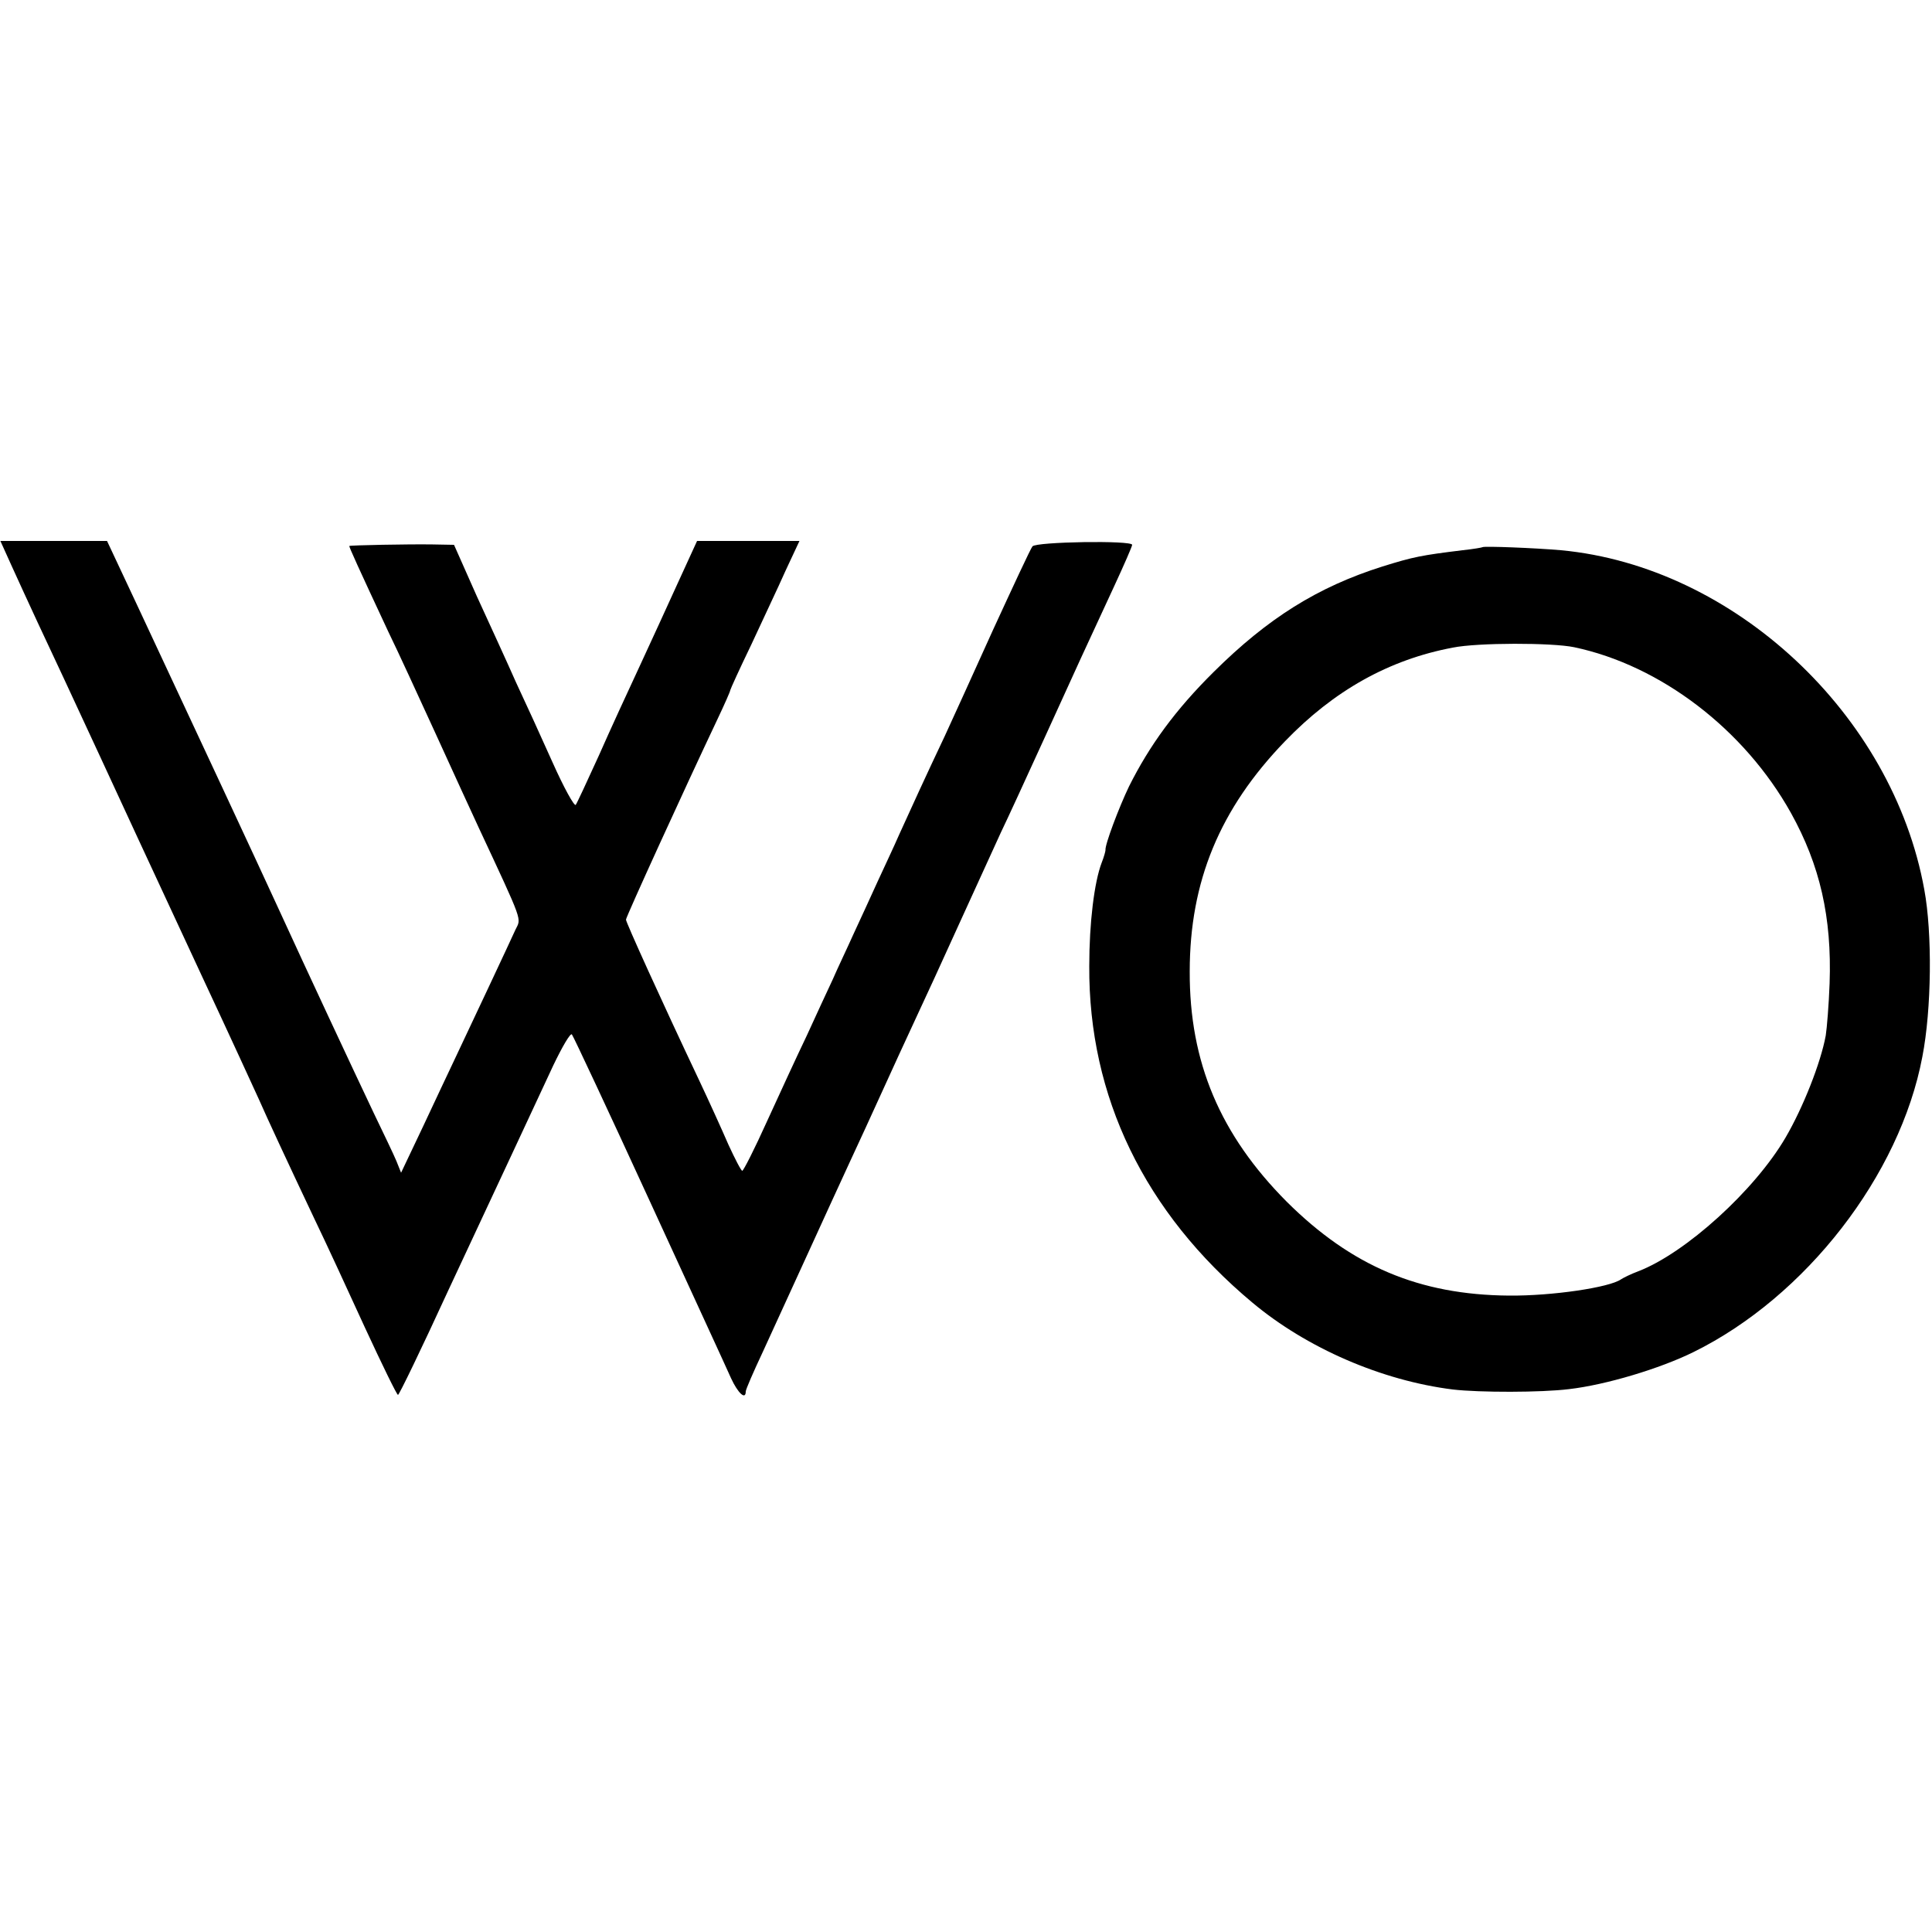 <?xml version="1.0" standalone="no"?>
<!DOCTYPE svg PUBLIC "-//W3C//DTD SVG 20010904//EN"
 "http://www.w3.org/TR/2001/REC-SVG-20010904/DTD/svg10.dtd">
<svg version="1.0" xmlns="http://www.w3.org/2000/svg"
 width="500pt" height="500pt" viewBox="0 0 500 500"
 preserveAspectRatio="xMidYMid meet">
<g transform="translate(0,500) scale(0.1,-0.1)"
fill="#000000" stroke="none">
<path d="M29 3538 c16 -35 46 -101 68 -148 48 -102 80 -171 163 -350 75 -162
94 -204 262 -565 72 -154 138 -298 148 -320 21 -48 74 -162 144 -310 29 -60
88 -188 131 -282 44 -95 82 -173 85 -173 3 0 61 120 129 268 141 302 214 458
273 585 23 48 44 84 48 80 4 -5 94 -197 200 -428 106 -231 202 -439 212 -462
18 -39 38 -57 38 -34 0 5 20 51 44 102 24 52 75 164 114 249 39 85 88 193 110
240 22 47 60 130 85 185 25 55 63 138 85 185 22 47 75 162 117 255 43 94 90
197 105 230 16 33 67 144 114 247 87 191 100 220 180 392 25 54 46 102 46 106
0 12 -249 8 -258 -4 -5 -6 -50 -103 -102 -216 -51 -113 -107 -236 -125 -275
-47 -99 -89 -191 -118 -255 -13 -30 -39 -85 -56 -122 -17 -38 -45 -98 -62
-135 -17 -38 -42 -90 -54 -118 -13 -27 -43 -93 -67 -145 -25 -52 -71 -152
-103 -222 -32 -71 -61 -128 -64 -128 -3 0 -19 31 -36 68 -16 37 -50 112 -76
167 -98 207 -189 408 -189 415 0 7 154 344 236 517 19 40 34 74 34 77 0 2 24
55 54 117 29 63 70 149 89 192 l36 77 -133 0 -132 0 -49 -107 c-27 -60 -72
-157 -100 -218 -28 -60 -76 -164 -105 -230 -30 -66 -57 -124 -60 -128 -4 -4
-31 45 -60 110 -29 65 -72 159 -95 208 -22 50 -68 150 -101 222 l-59 133 -55
1 c-62 1 -214 -2 -216 -4 -1 -2 23 -55 101 -222 24 -49 79 -169 123 -265 44
-96 93 -204 110 -240 118 -253 111 -235 96 -266 -13 -29 -115 -246 -159 -339
-13 -27 -49 -104 -80 -170 l-57 -120 -12 30 c-7 17 -34 73 -59 125 -56 118
-171 364 -247 530 -55 120 -208 448 -367 788 l-76 162 -138 0 -138 0 28 -62z"/>
<path d="M3837 3584 c-1 -1 -24 -5 -52 -8 -106 -13 -127 -17 -207 -42 -168
-53 -297 -134 -437 -273 -99 -98 -166 -190 -219 -296 -26 -54 -63 -152 -61
-165 0 -3 -4 -18 -10 -33 -19 -50 -32 -155 -32 -267 -2 -338 143 -638 422
-871 141 -118 335 -202 519 -225 69 -8 229 -8 301 1 95 11 235 53 322 96 290
143 534 457 592 764 24 123 26 320 5 433 -82 453 -492 836 -940 878 -68 6
-199 11 -203 8z m237 -259 c223 -47 440 -212 561 -429 75 -135 106 -270 100
-441 -2 -55 -7 -116 -10 -135 -13 -71 -59 -187 -104 -264 -80 -137 -259 -299
-381 -346 -19 -7 -39 -17 -45 -21 -30 -21 -178 -43 -290 -42 -232 2 -407 76
-575 243 -172 173 -252 361 -251 596 0 233 78 421 246 595 127 132 270 212
435 243 64 13 257 13 314 1z"/>
</g>
</svg>
